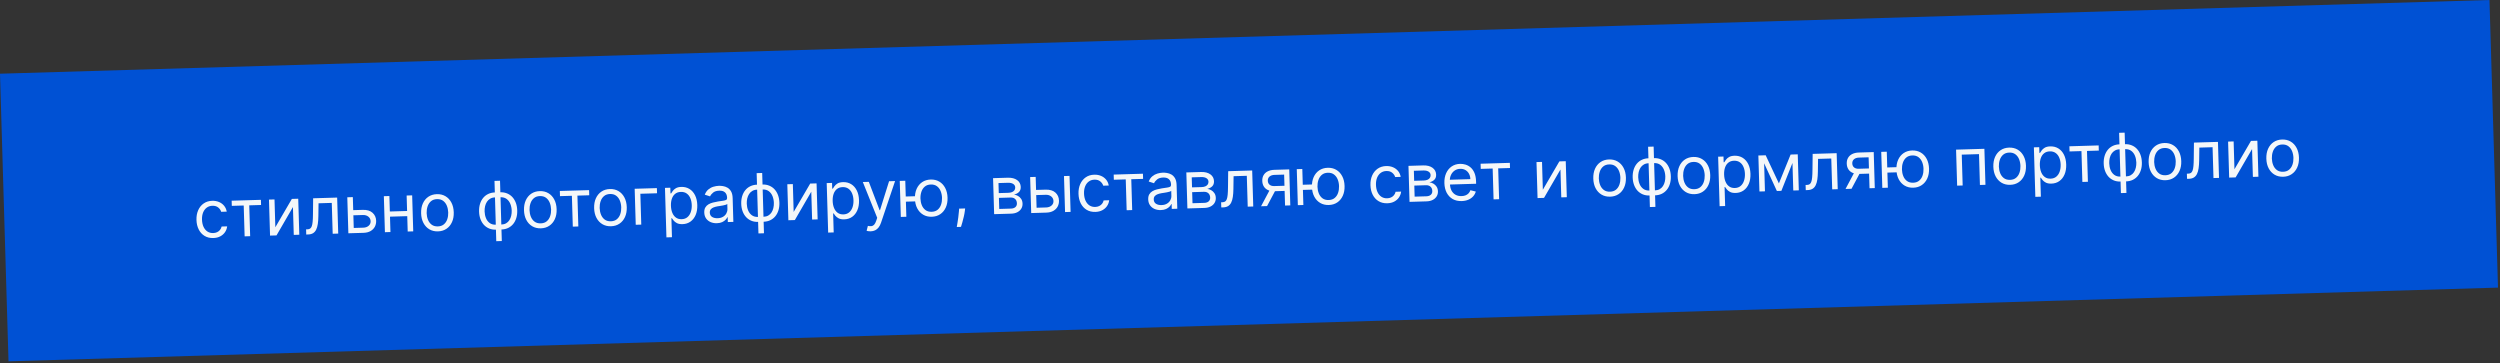 <?xml version="1.0" encoding="UTF-8"?> <svg xmlns="http://www.w3.org/2000/svg" width="530" height="77" viewBox="0 0 530 77" fill="none"><rect x="0" y="0" width="530" height="77" fill="#333333" stroke="none"/> <rect width="528" height="61" transform="translate(0 15.626) rotate(-1.696)" fill="#0051D4"></rect> <path d="M45.227 50.462C44.511 50.483 43.89 50.333 43.363 50.01C42.836 49.687 42.425 49.234 42.129 48.649C41.833 48.064 41.674 47.391 41.651 46.629C41.629 45.853 41.751 45.165 42.018 44.564C42.289 43.959 42.676 43.481 43.179 43.132C43.686 42.778 44.284 42.592 44.973 42.571C45.51 42.555 45.997 42.64 46.433 42.826C46.87 43.012 47.231 43.28 47.516 43.63C47.802 43.98 47.985 44.392 48.065 44.867L46.892 44.902C46.793 44.557 46.585 44.254 46.269 43.995C45.956 43.733 45.541 43.609 45.024 43.624C44.567 43.638 44.17 43.769 43.832 44.017C43.498 44.263 43.241 44.604 43.062 45.04C42.886 45.473 42.806 45.978 42.823 46.554C42.841 47.144 42.949 47.655 43.147 48.086C43.349 48.518 43.624 48.85 43.972 49.082C44.324 49.313 44.732 49.422 45.196 49.408C45.5 49.4 45.775 49.338 46.021 49.225C46.266 49.111 46.472 48.953 46.638 48.749C46.805 48.545 46.92 48.303 46.985 48.023L48.158 47.988C48.105 48.44 47.953 48.851 47.702 49.22C47.454 49.585 47.12 49.88 46.698 50.105C46.281 50.326 45.79 50.445 45.227 50.462ZM49.143 43.641L49.111 42.548L55.312 42.364L55.345 43.458L52.84 43.532L53.034 50.072L51.861 50.106L51.667 43.567L49.143 43.641ZM58.371 48.183L61.873 42.17L63.225 42.13L63.451 49.763L62.278 49.798L62.103 43.894L58.621 49.906L57.249 49.947L57.023 42.314L58.196 42.279L58.371 48.183ZM64.923 49.72L64.891 48.626L65.169 48.618C65.398 48.611 65.587 48.561 65.737 48.467C65.886 48.37 66.004 48.206 66.09 47.974C66.179 47.739 66.243 47.416 66.28 47.004C66.321 46.588 66.344 46.06 66.348 45.42L66.387 42.037L71.476 41.886L71.702 49.519L70.529 49.554L70.335 43.014L67.532 43.097L67.494 45.824C67.486 46.451 67.446 47.004 67.374 47.484C67.305 47.96 67.189 48.361 67.026 48.688C66.867 49.014 66.649 49.262 66.372 49.433C66.095 49.604 65.745 49.695 65.321 49.708L64.923 49.72ZM74.723 44.555L76.909 44.49C77.804 44.464 78.495 44.671 78.982 45.111C79.469 45.55 79.723 46.118 79.744 46.814C79.757 47.271 79.663 47.69 79.463 48.071C79.261 48.448 78.959 48.754 78.555 48.988C78.15 49.219 77.65 49.343 77.054 49.361L73.853 49.455L73.627 41.822L74.8 41.788L74.994 48.327L77.021 48.267C77.485 48.254 77.862 48.12 78.153 47.866C78.444 47.612 78.584 47.293 78.573 46.908C78.561 46.504 78.402 46.179 78.096 45.933C77.79 45.686 77.406 45.57 76.942 45.584L74.755 45.648L74.723 44.555ZM86.582 44.721L86.614 45.815L82.4 45.94L82.368 44.846L86.582 44.721ZM82.549 41.558L82.775 49.191L81.602 49.226L81.376 41.593L82.549 41.558ZM87.379 41.415L87.605 49.048L86.432 49.083L86.206 41.45L87.379 41.415ZM92.852 49.052C92.163 49.072 91.554 48.926 91.024 48.614C90.497 48.301 90.08 47.854 89.771 47.273C89.465 46.692 89.3 46.007 89.277 45.219C89.254 44.423 89.377 43.725 89.648 43.124C89.922 42.522 90.312 42.05 90.819 41.706C91.33 41.363 91.93 41.181 92.619 41.16C93.308 41.14 93.916 41.286 94.442 41.599C94.972 41.911 95.39 42.36 95.696 42.944C96.005 43.529 96.171 44.219 96.195 45.014C96.218 45.802 96.093 46.496 95.818 47.094C95.548 47.692 95.157 48.163 94.647 48.506C94.14 48.85 93.541 49.032 92.852 49.052ZM92.821 47.998C93.345 47.983 93.771 47.836 94.101 47.558C94.431 47.279 94.671 46.919 94.82 46.477C94.97 46.035 95.037 45.559 95.022 45.048C95.007 44.538 94.911 44.065 94.736 43.63C94.561 43.194 94.3 42.845 93.954 42.583C93.608 42.322 93.173 42.199 92.65 42.214C92.126 42.23 91.7 42.378 91.37 42.66C91.04 42.941 90.8 43.305 90.651 43.75C90.502 44.196 90.435 44.674 90.45 45.184C90.465 45.694 90.56 46.165 90.736 46.598C90.911 47.03 91.171 47.376 91.517 47.634C91.863 47.892 92.298 48.014 92.821 47.998ZM105.21 51.133L104.832 38.352L106.005 38.317L106.383 51.098L105.21 51.133ZM105.138 48.688C104.621 48.703 104.148 48.625 103.718 48.452C103.289 48.275 102.916 48.02 102.601 47.684C102.286 47.345 102.039 46.936 101.859 46.458C101.679 45.979 101.58 45.444 101.563 44.855C101.545 44.258 101.612 43.716 101.763 43.227C101.914 42.736 102.137 42.311 102.432 41.954C102.726 41.597 103.083 41.32 103.501 41.122C103.92 40.92 104.388 40.812 104.904 40.797L105.262 40.786L105.496 48.678L105.138 48.688ZM105.107 47.635L105.306 47.629L105.134 41.844L104.936 41.85C104.545 41.862 104.207 41.951 103.924 42.119C103.64 42.283 103.408 42.504 103.227 42.781C103.05 43.055 102.92 43.367 102.837 43.718C102.758 44.068 102.724 44.436 102.736 44.82C102.751 45.33 102.846 45.802 103.021 46.234C103.196 46.667 103.457 47.012 103.803 47.27C104.149 47.529 104.583 47.65 105.107 47.635ZM106.311 48.654L105.953 48.664L105.719 40.773L106.077 40.762C106.594 40.747 107.067 40.827 107.497 41.004C107.926 41.176 108.299 41.432 108.614 41.771C108.929 42.11 109.176 42.52 109.357 43.003C109.536 43.481 109.635 44.019 109.653 44.615C109.67 45.205 109.603 45.744 109.452 46.233C109.301 46.721 109.078 47.144 108.783 47.501C108.489 47.855 108.132 48.132 107.714 48.333C107.295 48.532 106.828 48.638 106.311 48.654ZM106.28 47.6C106.674 47.588 107.011 47.502 107.292 47.341C107.575 47.177 107.806 46.958 107.983 46.684C108.164 46.407 108.294 46.095 108.373 45.747C108.456 45.397 108.491 45.031 108.48 44.65C108.465 44.14 108.37 43.667 108.194 43.231C108.019 42.795 107.758 42.447 107.412 42.185C107.066 41.923 106.632 41.8 106.108 41.816L105.91 41.822L106.081 47.606L106.28 47.6ZM114.663 48.406C113.974 48.427 113.365 48.281 112.835 47.968C112.308 47.655 111.89 47.208 111.581 46.627C111.276 46.046 111.111 45.361 111.088 44.573C111.064 43.778 111.188 43.079 111.459 42.478C111.733 41.876 112.123 41.404 112.63 41.06C113.141 40.717 113.74 40.535 114.429 40.515C115.119 40.494 115.726 40.641 116.253 40.953C116.783 41.266 117.201 41.714 117.506 42.299C117.815 42.883 117.982 43.573 118.005 44.368C118.029 45.157 117.903 45.85 117.629 46.448C117.358 47.047 116.968 47.517 116.457 47.861C115.95 48.204 115.352 48.386 114.663 48.406ZM114.632 47.353C115.155 47.337 115.582 47.19 115.912 46.912C116.242 46.633 116.482 46.273 116.631 45.831C116.78 45.389 116.848 44.913 116.833 44.403C116.817 43.892 116.722 43.419 116.547 42.984C116.371 42.548 116.111 42.199 115.765 41.938C115.419 41.676 114.984 41.553 114.461 41.568C113.937 41.584 113.511 41.732 113.181 42.014C112.851 42.296 112.611 42.659 112.462 43.105C112.313 43.55 112.246 44.028 112.261 44.538C112.276 45.048 112.371 45.52 112.546 45.952C112.722 46.385 112.982 46.73 113.328 46.988C113.674 47.247 114.108 47.368 114.632 47.353ZM118.716 41.581L118.684 40.488L124.886 40.305L124.918 41.398L122.413 41.472L122.607 48.012L121.434 48.047L121.241 41.507L118.716 41.581ZM129.532 47.966C128.843 47.986 128.233 47.84 127.703 47.528C127.177 47.215 126.759 46.768 126.45 46.187C126.144 45.606 125.98 44.921 125.956 44.133C125.933 43.337 126.056 42.639 126.327 42.038C126.601 41.436 126.992 40.964 127.499 40.62C128.009 40.277 128.609 40.095 129.298 40.075C129.987 40.054 130.595 40.2 131.121 40.513C131.651 40.825 132.069 41.274 132.375 41.859C132.684 42.443 132.85 43.133 132.874 43.928C132.897 44.716 132.772 45.41 132.498 46.008C132.227 46.606 131.836 47.077 131.326 47.42C130.819 47.764 130.221 47.946 129.532 47.966ZM129.5 46.913C130.024 46.897 130.451 46.75 130.781 46.472C131.111 46.193 131.35 45.833 131.5 45.391C131.649 44.949 131.716 44.473 131.701 43.962C131.686 43.452 131.591 42.979 131.415 42.544C131.24 42.108 130.979 41.759 130.633 41.497C130.287 41.236 129.853 41.113 129.329 41.128C128.806 41.144 128.379 41.292 128.049 41.574C127.719 41.855 127.48 42.219 127.33 42.664C127.181 43.11 127.114 43.588 127.129 44.098C127.144 44.608 127.239 45.079 127.415 45.512C127.59 45.944 127.851 46.29 128.196 46.548C128.542 46.806 128.977 46.928 129.5 46.913ZM139.261 39.879L139.293 40.972L135.755 41.077L135.949 47.617L134.776 47.651L134.55 40.019L139.261 39.879ZM141.284 50.324L140.973 39.828L142.106 39.795L142.142 41.007L142.281 41.003C142.363 40.868 142.477 40.696 142.624 40.486C142.773 40.272 142.99 40.08 143.273 39.91C143.56 39.735 143.952 39.641 144.448 39.626C145.091 39.607 145.662 39.751 146.162 40.058C146.662 40.364 147.058 40.809 147.351 41.39C147.643 41.972 147.801 42.663 147.825 43.465C147.849 44.274 147.732 44.978 147.475 45.58C147.217 46.177 146.85 46.646 146.372 46.985C145.895 47.321 145.338 47.498 144.702 47.517C144.212 47.531 143.817 47.462 143.517 47.308C143.217 47.151 142.985 46.971 142.82 46.767C142.654 46.559 142.527 46.388 142.436 46.251L142.337 46.254L142.456 50.289L141.284 50.324ZM142.239 43.611C142.256 44.187 142.355 44.693 142.537 45.129C142.719 45.561 142.976 45.897 143.308 46.136C143.64 46.371 144.041 46.482 144.512 46.468C145.002 46.453 145.407 46.312 145.728 46.044C146.051 45.773 146.289 45.414 146.442 44.968C146.598 44.52 146.668 44.023 146.652 43.48C146.636 42.943 146.539 42.462 146.36 42.036C146.185 41.607 145.928 41.272 145.589 41.03C145.254 40.784 144.837 40.669 144.34 40.684C143.863 40.698 143.466 40.831 143.149 41.082C142.831 41.33 142.596 41.672 142.443 42.108C142.29 42.54 142.222 43.041 142.239 43.611ZM151.978 47.321C151.494 47.336 151.052 47.258 150.653 47.087C150.253 46.913 149.932 46.656 149.69 46.315C149.448 45.97 149.319 45.55 149.304 45.053C149.291 44.615 149.367 44.258 149.531 43.982C149.695 43.702 149.919 43.48 150.203 43.315C150.487 43.151 150.801 43.026 151.147 42.939C151.496 42.849 151.847 42.776 152.2 42.719C152.662 42.646 153.036 42.59 153.324 42.551C153.614 42.51 153.825 42.449 153.955 42.369C154.089 42.288 154.153 42.154 154.147 41.965L154.146 41.925C154.131 41.435 153.986 41.058 153.709 40.794C153.436 40.53 153.03 40.407 152.49 40.422C151.93 40.439 151.495 40.575 151.184 40.829C150.873 41.084 150.657 41.352 150.536 41.634L149.411 41.27C149.596 40.8 149.851 40.431 150.174 40.163C150.501 39.891 150.86 39.698 151.251 39.584C151.646 39.466 152.035 39.401 152.419 39.39C152.665 39.383 152.947 39.404 153.267 39.454C153.59 39.501 153.903 39.61 154.207 39.78C154.513 39.95 154.771 40.212 154.981 40.568C155.19 40.923 155.304 41.404 155.322 42.01L155.471 47.039L154.298 47.074L154.268 46.04L154.208 46.042C154.133 46.21 154.006 46.391 153.826 46.585C153.646 46.779 153.404 46.947 153.1 47.089C152.796 47.231 152.422 47.308 151.978 47.321ZM152.125 46.263C152.589 46.249 152.978 46.146 153.29 45.954C153.606 45.763 153.841 45.52 153.995 45.227C154.152 44.934 154.226 44.629 154.216 44.31L154.185 43.237C154.137 43.298 154.029 43.356 153.861 43.411C153.697 43.462 153.506 43.509 153.289 43.552C153.074 43.592 152.865 43.628 152.66 43.66C152.459 43.69 152.295 43.714 152.17 43.734C151.866 43.783 151.583 43.856 151.321 43.954C151.062 44.047 150.854 44.185 150.697 44.365C150.543 44.542 150.47 44.78 150.479 45.078C150.491 45.485 150.651 45.789 150.958 45.989C151.269 46.185 151.658 46.276 152.125 46.263ZM160.79 49.488L160.411 36.706L161.584 36.672L161.962 49.453L160.79 49.488ZM160.717 47.043C160.2 47.058 159.727 46.979 159.298 46.806C158.868 46.63 158.496 46.374 158.181 46.038C157.866 45.7 157.618 45.291 157.438 44.812C157.258 44.333 157.159 43.799 157.142 43.209C157.124 42.613 157.191 42.071 157.342 41.582C157.494 41.09 157.717 40.666 158.011 40.309C158.305 39.952 158.662 39.674 159.081 39.476C159.499 39.275 159.967 39.166 160.484 39.151L160.841 39.141L161.075 47.032L160.717 47.043ZM160.686 45.989L160.885 45.983L160.713 40.199L160.515 40.205C160.124 40.216 159.787 40.306 159.503 40.473C159.219 40.638 158.987 40.858 158.806 41.136C158.629 41.41 158.499 41.722 158.416 42.072C158.337 42.423 158.303 42.79 158.315 43.175C158.33 43.685 158.425 44.156 158.6 44.589C158.776 45.021 159.036 45.367 159.382 45.625C159.728 45.883 160.163 46.005 160.686 45.989ZM161.89 47.008L161.532 47.019L161.298 39.127L161.656 39.117C162.173 39.101 162.646 39.182 163.076 39.358C163.506 39.531 163.878 39.787 164.193 40.126C164.508 40.465 164.756 40.875 164.936 41.357C165.116 41.836 165.214 42.373 165.232 42.97C165.25 43.559 165.183 44.099 165.031 44.587C164.88 45.076 164.657 45.498 164.363 45.855C164.068 46.209 163.711 46.486 163.293 46.688C162.874 46.886 162.407 46.993 161.89 47.008ZM161.859 45.954C162.253 45.943 162.59 45.856 162.871 45.696C163.154 45.531 163.385 45.312 163.562 45.038C163.743 44.761 163.873 44.449 163.953 44.102C164.035 43.751 164.071 43.386 164.059 43.005C164.044 42.494 163.949 42.021 163.774 41.586C163.598 41.15 163.338 40.801 162.992 40.539C162.646 40.278 162.211 40.154 161.687 40.17L161.489 40.176L161.66 45.96L161.859 45.954ZM168.258 44.929L171.761 38.917L173.112 38.877L173.338 46.51L172.166 46.544L171.991 40.641L168.508 46.653L167.137 46.693L166.911 39.06L168.083 39.026L168.258 44.929ZM175.571 49.309L175.261 38.813L176.394 38.78L176.429 39.992L176.569 39.988C176.651 39.853 176.765 39.681 176.911 39.471C177.061 39.257 177.277 39.065 177.561 38.894C177.847 38.72 178.239 38.626 178.736 38.611C179.379 38.592 179.95 38.736 180.45 39.042C180.95 39.349 181.346 39.794 181.638 40.375C181.931 40.957 182.089 41.648 182.113 42.45C182.137 43.258 182.02 43.963 181.762 44.564C181.505 45.162 181.137 45.631 180.66 45.97C180.183 46.306 179.626 46.483 178.99 46.502C178.499 46.516 178.104 46.447 177.805 46.293C177.505 46.136 177.272 45.956 177.107 45.752C176.942 45.544 176.814 45.372 176.724 45.236L176.625 45.239L176.744 49.274L175.571 49.309ZM176.526 42.596C176.543 43.172 176.643 43.678 176.825 44.114C177.007 44.546 177.264 44.882 177.596 45.12C177.928 45.356 178.329 45.467 178.799 45.453C179.29 45.438 179.695 45.297 180.015 45.029C180.339 44.757 180.577 44.399 180.73 43.953C180.885 43.504 180.955 43.008 180.939 42.465C180.923 41.928 180.826 41.447 180.648 41.021C180.473 40.592 180.216 40.256 179.877 40.014C179.541 39.769 179.125 39.654 178.628 39.668C178.151 39.683 177.754 39.815 177.436 40.067C177.119 40.315 176.883 40.657 176.731 41.092C176.578 41.525 176.51 42.026 176.526 42.596ZM184.581 49.042C184.382 49.048 184.204 49.036 184.048 49.008C183.891 48.983 183.782 48.956 183.722 48.928L183.99 47.886C184.277 47.95 184.529 47.969 184.747 47.943C184.965 47.916 185.156 47.813 185.32 47.632C185.487 47.455 185.636 47.17 185.767 46.779L185.968 46.176L182.918 38.587L184.191 38.549L186.478 44.569L186.557 44.567L188.484 38.422L189.756 38.384L186.775 47.226C186.641 47.625 186.47 47.956 186.263 48.221C186.055 48.489 185.811 48.69 185.529 48.825C185.251 48.959 184.935 49.031 184.581 49.042ZM195.061 41.569L195.093 42.663L191.058 42.782L191.025 41.689L195.061 41.569ZM191.92 38.32L192.146 45.953L190.974 45.988L190.748 38.355L191.92 38.32ZM197.538 45.953C196.849 45.973 196.239 45.827 195.71 45.514C195.183 45.202 194.765 44.755 194.456 44.174C194.151 43.592 193.986 42.908 193.963 42.119C193.939 41.324 194.063 40.626 194.333 40.024C194.607 39.422 194.998 38.95 195.505 38.607C196.016 38.263 196.615 38.081 197.304 38.061C197.993 38.041 198.601 38.187 199.128 38.499C199.658 38.812 200.075 39.261 200.381 39.845C200.69 40.429 200.857 41.119 200.88 41.914C200.904 42.703 200.778 43.396 200.504 43.995C200.233 44.593 199.843 45.064 199.332 45.407C198.825 45.75 198.227 45.932 197.538 45.953ZM197.507 44.899C198.03 44.883 198.457 44.736 198.787 44.458C199.117 44.18 199.357 43.82 199.506 43.377C199.655 42.935 199.723 42.459 199.707 41.949C199.692 41.439 199.597 40.966 199.422 40.53C199.246 40.094 198.986 39.745 198.64 39.484C198.294 39.222 197.859 39.099 197.336 39.115C196.812 39.13 196.385 39.279 196.056 39.56C195.726 39.842 195.486 40.206 195.337 40.651C195.188 41.096 195.12 41.574 195.136 42.084C195.151 42.595 195.246 43.066 195.421 43.498C195.596 43.931 195.857 44.276 196.203 44.535C196.549 44.793 196.983 44.914 197.507 44.899ZM204.608 44.191L204.545 44.73C204.5 45.11 204.425 45.517 204.322 45.951C204.222 46.385 204.117 46.794 204.005 47.178C203.894 47.563 203.802 47.869 203.729 48.097L202.835 48.123C202.871 47.91 202.92 47.629 202.979 47.279C203.038 46.929 203.096 46.537 203.153 46.105C203.213 45.675 203.26 45.236 203.293 44.787L203.336 44.229L204.608 44.191ZM210.758 45.402L210.532 37.769L213.653 37.676C214.475 37.652 215.133 37.818 215.627 38.175C216.122 38.532 216.378 39.015 216.396 39.625C216.41 40.088 216.283 40.452 216.016 40.715C215.748 40.975 215.401 41.156 214.973 41.258C215.255 41.29 215.532 41.381 215.801 41.532C216.074 41.683 216.303 41.895 216.487 42.169C216.67 42.438 216.768 42.774 216.78 43.174C216.792 43.565 216.703 43.918 216.513 44.232C216.323 44.546 216.046 44.798 215.68 44.988C215.314 45.178 214.873 45.28 214.356 45.295L210.758 45.402ZM211.84 44.296L214.324 44.222C214.728 44.21 215.042 44.105 215.265 43.906C215.488 43.707 215.594 43.442 215.585 43.11C215.573 42.716 215.449 42.41 215.214 42.191C214.979 41.969 214.659 41.864 214.255 41.876L211.77 41.95L211.84 44.296ZM211.74 40.936L213.748 40.877C214.062 40.867 214.331 40.816 214.554 40.724C214.777 40.627 214.945 40.496 215.06 40.331C215.177 40.161 215.233 39.964 215.226 39.739C215.217 39.417 215.075 39.17 214.801 38.995C214.527 38.818 214.155 38.736 213.685 38.75L211.677 38.809L211.74 40.936ZM219.486 40.269L221.672 40.205C222.567 40.178 223.257 40.385 223.745 40.825C224.232 41.264 224.486 41.832 224.506 42.528C224.52 42.985 224.426 43.404 224.225 43.785C224.024 44.162 223.722 44.468 223.317 44.702C222.913 44.933 222.413 45.057 221.816 45.075L218.616 45.169L218.39 37.536L219.563 37.502L219.756 44.041L221.784 43.981C222.248 43.968 222.625 43.834 222.916 43.58C223.207 43.326 223.347 43.007 223.335 42.622C223.323 42.218 223.165 41.893 222.859 41.647C222.553 41.4 222.168 41.284 221.705 41.298L219.518 41.362L219.486 40.269ZM225.792 44.957L225.566 37.324L226.739 37.289L226.965 44.922L225.792 44.957ZM232.217 44.926C231.501 44.947 230.88 44.796 230.353 44.474C229.827 44.151 229.415 43.697 229.119 43.112C228.824 42.528 228.664 41.854 228.642 41.092C228.619 40.317 228.741 39.629 229.008 39.027C229.279 38.422 229.666 37.945 230.17 37.595C230.676 37.242 231.274 37.055 231.964 37.035C232.5 37.019 232.987 37.104 233.423 37.29C233.86 37.476 234.221 37.744 234.507 38.094C234.792 38.443 234.975 38.856 235.056 39.331L233.883 39.365C233.783 39.02 233.575 38.718 233.259 38.459C232.946 38.196 232.531 38.072 232.015 38.088C231.557 38.101 231.16 38.233 230.823 38.481C230.488 38.727 230.232 39.067 230.052 39.504C229.876 39.937 229.796 40.441 229.813 41.018C229.831 41.608 229.939 42.118 230.137 42.55C230.339 42.982 230.614 43.314 230.963 43.545C231.314 43.777 231.722 43.886 232.186 43.872C232.491 43.863 232.766 43.802 233.011 43.689C233.256 43.575 233.462 43.417 233.629 43.213C233.795 43.009 233.911 42.767 233.975 42.486L235.148 42.452C235.095 42.904 234.943 43.315 234.692 43.684C234.444 44.049 234.11 44.344 233.689 44.569C233.271 44.79 232.78 44.909 232.217 44.926ZM236.133 38.105L236.101 37.012L242.303 36.828L242.335 37.922L239.831 37.996L240.024 44.535L238.851 44.57L238.658 38.03L236.133 38.105ZM246.095 44.535C245.611 44.549 245.169 44.471 244.77 44.3C244.37 44.127 244.049 43.869 243.807 43.528C243.565 43.184 243.436 42.763 243.421 42.266C243.408 41.829 243.484 41.472 243.648 41.195C243.812 40.915 244.036 40.693 244.32 40.529C244.603 40.364 244.918 40.239 245.264 40.153C245.613 40.063 245.963 39.989 246.317 39.932C246.779 39.859 247.153 39.803 247.441 39.765C247.731 39.723 247.942 39.662 248.072 39.582C248.205 39.502 248.269 39.367 248.264 39.178L248.263 39.139C248.248 38.648 248.103 38.271 247.826 38.008C247.553 37.744 247.147 37.62 246.607 37.636C246.047 37.653 245.611 37.788 245.301 38.043C244.99 38.297 244.774 38.566 244.653 38.848L243.528 38.483C243.713 38.013 243.968 37.644 244.291 37.376C244.618 37.105 244.977 36.911 245.368 36.797C245.763 36.679 246.152 36.615 246.536 36.603C246.782 36.596 247.064 36.618 247.384 36.668C247.707 36.715 248.02 36.823 248.324 36.993C248.63 37.163 248.888 37.426 249.098 37.781C249.307 38.136 249.421 38.617 249.439 39.223L249.588 44.252L248.415 44.287L248.385 43.253L248.325 43.255C248.25 43.423 248.123 43.604 247.943 43.799C247.763 43.993 247.521 44.161 247.217 44.303C246.913 44.444 246.539 44.522 246.095 44.535ZM246.242 43.476C246.706 43.462 247.094 43.359 247.407 43.168C247.723 42.976 247.958 42.734 248.112 42.441C248.269 42.148 248.343 41.842 248.333 41.524L248.302 40.451C248.254 40.512 248.146 40.57 247.978 40.624C247.814 40.676 247.623 40.723 247.406 40.766C247.191 40.805 246.982 40.841 246.777 40.874C246.576 40.903 246.412 40.928 246.287 40.948C245.983 40.997 245.7 41.07 245.438 41.167C245.179 41.261 244.971 41.398 244.814 41.578C244.66 41.755 244.587 41.993 244.596 42.291C244.608 42.699 244.768 43.002 245.075 43.202C245.386 43.398 245.775 43.49 246.242 43.476ZM251.728 44.189L251.502 36.556L254.623 36.464C255.445 36.439 256.103 36.605 256.598 36.962C257.092 37.319 257.349 37.802 257.367 38.411C257.381 38.875 257.254 39.239 256.986 39.502C256.719 39.762 256.371 39.943 255.943 40.045C256.226 40.077 256.502 40.168 256.772 40.319C257.045 40.47 257.273 40.682 257.457 40.955C257.641 41.225 257.739 41.56 257.75 41.961C257.762 42.352 257.673 42.705 257.483 43.019C257.294 43.333 257.016 43.585 256.65 43.775C256.284 43.965 255.843 44.067 255.326 44.082L251.728 44.189ZM252.81 43.083L255.295 43.009C255.699 42.997 256.012 42.892 256.235 42.693C256.458 42.494 256.565 42.229 256.555 41.897C256.543 41.503 256.42 41.197 256.184 40.978C255.949 40.756 255.629 40.651 255.225 40.663L252.74 40.737L252.81 43.083ZM252.71 39.723L254.718 39.664C255.033 39.654 255.301 39.603 255.524 39.511C255.747 39.414 255.915 39.283 256.03 39.118C256.148 38.948 256.203 38.751 256.196 38.526C256.187 38.204 256.045 37.957 255.771 37.782C255.498 37.605 255.126 37.523 254.655 37.537L252.647 37.596L252.71 39.723ZM258.911 43.976L258.878 42.883L259.156 42.875C259.385 42.868 259.574 42.818 259.724 42.724C259.874 42.626 259.991 42.462 260.077 42.231C260.167 41.996 260.23 41.672 260.268 41.26C260.308 40.844 260.331 40.317 260.335 39.676L260.374 36.293L265.463 36.142L265.689 43.776L264.516 43.81L264.322 37.27L261.52 37.353L261.481 40.08C261.473 40.707 261.433 41.261 261.361 41.74C261.292 42.216 261.176 42.618 261.014 42.944C260.854 43.27 260.636 43.519 260.359 43.69C260.083 43.86 259.732 43.952 259.308 43.965L258.911 43.976ZM272.432 43.576L272.238 37.016L270.211 37.076C269.753 37.09 269.397 37.206 269.142 37.426C268.886 37.646 268.764 37.941 268.775 38.312C268.786 38.677 268.912 38.96 269.153 39.162C269.398 39.363 269.727 39.458 270.141 39.446L272.606 39.373L272.639 40.466L270.174 40.539C269.657 40.554 269.209 40.477 268.829 40.305C268.449 40.134 268.153 39.883 267.941 39.551C267.729 39.215 267.616 38.814 267.602 38.347C267.588 37.877 267.682 37.469 267.884 37.125C268.086 36.781 268.382 36.512 268.771 36.318C269.163 36.124 269.632 36.019 270.179 36.003L273.319 35.91L273.545 43.543L272.432 43.576ZM267.344 43.727L269.398 39.866L270.67 39.828L268.616 43.689L267.344 43.727ZM279.229 39.077L279.261 40.171L275.226 40.29L275.194 39.197L279.229 39.077ZM276.089 35.828L276.315 43.461L275.142 43.496L274.916 35.863L276.089 35.828ZM281.706 43.461C281.017 43.481 280.408 43.335 279.878 43.022C279.351 42.709 278.934 42.263 278.625 41.682C278.319 41.1 278.154 40.416 278.131 39.627C278.107 38.832 278.231 38.134 278.502 37.532C278.776 36.931 279.166 36.458 279.673 36.115C280.184 35.771 280.783 35.59 281.473 35.569C282.162 35.549 282.769 35.695 283.296 36.008C283.826 36.32 284.244 36.769 284.549 37.353C284.859 37.938 285.025 38.627 285.048 39.422C285.072 40.211 284.946 40.904 284.672 41.502C284.402 42.101 284.011 42.572 283.501 42.915C282.993 43.258 282.395 43.44 281.706 43.461ZM281.675 42.407C282.198 42.392 282.625 42.245 282.955 41.966C283.285 41.688 283.525 41.328 283.674 40.886C283.824 40.443 283.891 39.967 283.876 39.457C283.861 38.947 283.765 38.474 283.59 38.038C283.415 37.602 283.154 37.254 282.808 36.992C282.462 36.73 282.027 36.607 281.504 36.623C280.98 36.638 280.554 36.787 280.224 37.068C279.894 37.35 279.654 37.714 279.505 38.159C279.356 38.604 279.289 39.082 279.304 39.592C279.319 40.103 279.414 40.574 279.589 41.006C279.765 41.439 280.025 41.784 280.371 42.043C280.717 42.301 281.152 42.422 281.675 42.407ZM294.11 43.093C293.394 43.114 292.773 42.964 292.246 42.641C291.719 42.319 291.308 41.865 291.012 41.28C290.716 40.695 290.557 40.022 290.535 39.26C290.512 38.485 290.634 37.796 290.901 37.195C291.172 36.59 291.559 36.113 292.062 35.763C292.569 35.41 293.167 35.223 293.856 35.202C294.393 35.187 294.88 35.272 295.316 35.458C295.753 35.644 296.114 35.911 296.399 36.261C296.685 36.611 296.868 37.023 296.948 37.498L295.776 37.533C295.676 37.188 295.468 36.886 295.152 36.626C294.839 36.364 294.424 36.24 293.907 36.255C293.45 36.269 293.053 36.4 292.715 36.649C292.381 36.894 292.124 37.235 291.945 37.671C291.769 38.104 291.689 38.609 291.706 39.185C291.724 39.775 291.832 40.286 292.03 40.718C292.232 41.149 292.507 41.481 292.855 41.713C293.207 41.944 293.615 42.053 294.079 42.04C294.383 42.031 294.659 41.969 294.904 41.856C295.149 41.743 295.355 41.584 295.521 41.38C295.688 41.176 295.803 40.934 295.868 40.654L297.041 40.619C296.988 41.072 296.836 41.482 296.585 41.851C296.337 42.217 296.003 42.512 295.581 42.736C295.164 42.958 294.673 43.077 294.11 43.093ZM298.821 42.795L298.595 35.162L301.716 35.069C302.538 35.045 303.196 35.211 303.69 35.568C304.185 35.925 304.441 36.408 304.459 37.017C304.473 37.481 304.346 37.845 304.079 38.108C303.811 38.368 303.464 38.549 303.036 38.651C303.318 38.682 303.595 38.774 303.864 38.925C304.137 39.076 304.366 39.288 304.55 39.561C304.733 39.831 304.831 40.166 304.843 40.567C304.855 40.958 304.766 41.31 304.576 41.624C304.386 41.938 304.109 42.19 303.743 42.38C303.377 42.57 302.936 42.673 302.419 42.688L298.821 42.795ZM299.902 41.688L302.387 41.615C302.791 41.603 303.105 41.497 303.328 41.298C303.551 41.099 303.657 40.834 303.647 40.503C303.636 40.109 303.512 39.802 303.277 39.584C303.042 39.362 302.722 39.257 302.318 39.269L299.833 39.343L299.902 41.688ZM299.803 38.329L301.811 38.27C302.125 38.26 302.394 38.209 302.617 38.116C302.84 38.02 303.008 37.889 303.123 37.723C303.24 37.554 303.296 37.357 303.289 37.132C303.279 36.81 303.138 36.562 302.864 36.388C302.59 36.211 302.218 36.129 301.748 36.143L299.74 36.202L299.803 38.329ZM309.884 42.626C309.149 42.648 308.509 42.504 307.966 42.196C307.427 41.883 307.004 41.438 306.698 40.86C306.396 40.279 306.233 39.597 306.21 38.816C306.187 38.034 306.309 37.34 306.576 36.736C306.847 36.128 307.234 35.649 307.737 35.299C308.244 34.946 308.842 34.759 309.531 34.738C309.929 34.727 310.323 34.781 310.715 34.902C311.106 35.023 311.465 35.228 311.792 35.517C312.119 35.802 312.384 36.186 312.587 36.667C312.791 37.149 312.903 37.745 312.924 38.458L312.939 38.955L307.055 39.129L307.025 38.115L311.716 37.976C311.703 37.545 311.606 37.164 311.423 36.831C311.244 36.498 310.995 36.239 310.674 36.052C310.357 35.866 309.986 35.779 309.562 35.792C309.095 35.806 308.694 35.934 308.36 36.176C308.029 36.414 307.778 36.72 307.606 37.093C307.435 37.466 307.356 37.863 307.368 38.284L307.388 38.96C307.405 39.536 307.519 40.022 307.73 40.417C307.943 40.809 308.232 41.103 308.596 41.301C308.96 41.496 309.379 41.587 309.853 41.573C310.161 41.564 310.438 41.512 310.684 41.419C310.933 41.322 311.146 41.183 311.323 41.002C311.5 40.818 311.634 40.592 311.726 40.324L312.868 40.608C312.76 40.996 312.57 41.34 312.297 41.64C312.024 41.936 311.683 42.172 311.273 42.346C310.864 42.518 310.401 42.611 309.884 42.626ZM313.92 35.802L313.887 34.709L320.089 34.525L320.121 35.618L317.617 35.693L317.81 42.232L316.638 42.267L316.444 35.727L313.92 35.802ZM327.083 40.227L330.586 34.214L331.937 34.174L332.163 41.807L330.991 41.842L330.816 35.938L327.333 41.95L325.962 41.991L325.736 34.358L326.908 34.323L327.083 40.227ZM341.353 41.694C340.664 41.715 340.054 41.569 339.524 41.256C338.998 40.944 338.58 40.497 338.271 39.916C337.965 39.334 337.801 38.65 337.778 37.861C337.754 37.066 337.878 36.368 338.148 35.766C338.422 35.164 338.813 34.692 339.32 34.349C339.83 34.005 340.43 33.824 341.119 33.803C341.808 33.783 342.416 33.929 342.943 34.242C343.472 34.554 343.89 35.003 344.196 35.587C344.505 36.172 344.671 36.861 344.695 37.656C344.718 38.445 344.593 39.138 344.319 39.736C344.048 40.335 343.658 40.806 343.147 41.149C342.64 41.492 342.042 41.674 341.353 41.694ZM341.322 40.641C341.845 40.626 342.272 40.479 342.602 40.2C342.932 39.922 343.171 39.562 343.321 39.12C343.47 38.677 343.537 38.201 343.522 37.691C343.507 37.181 343.412 36.708 343.237 36.272C343.061 35.836 342.8 35.487 342.454 35.226C342.109 34.964 341.674 34.841 341.15 34.857C340.627 34.872 340.2 35.021 339.87 35.302C339.541 35.584 339.301 35.948 339.152 36.393C339.002 36.838 338.935 37.316 338.95 37.826C338.965 38.337 339.061 38.808 339.236 39.24C339.411 39.673 339.672 40.018 340.018 40.277C340.364 40.535 340.798 40.657 341.322 40.641ZM349.775 43.892L349.397 31.111L350.569 31.076L350.948 43.858L349.775 43.892ZM349.703 41.447C349.186 41.463 348.713 41.384 348.283 41.211C347.853 41.035 347.481 40.779 347.166 40.443C346.851 40.104 346.604 39.695 346.424 39.217C346.244 38.738 346.145 38.204 346.127 37.614C346.11 37.018 346.177 36.475 346.328 35.986C346.479 35.495 346.702 35.07 346.997 34.713C347.291 34.356 347.648 34.079 348.066 33.881C348.485 33.679 348.952 33.571 349.469 33.556L349.827 33.545L350.06 41.437L349.703 41.447ZM349.671 40.394L349.87 40.388L349.699 34.603L349.5 34.609C349.109 34.621 348.772 34.711 348.489 34.878C348.205 35.042 347.973 35.263 347.792 35.54C347.614 35.814 347.484 36.126 347.402 36.477C347.323 36.828 347.289 37.195 347.3 37.579C347.315 38.089 347.411 38.561 347.586 38.993C347.761 39.426 348.022 39.771 348.368 40.029C348.713 40.288 349.148 40.409 349.671 40.394ZM350.875 41.413L350.518 41.423L350.284 33.532L350.642 33.521C351.159 33.506 351.632 33.586 352.062 33.763C352.491 33.936 352.863 34.191 353.178 34.53C353.494 34.869 353.741 35.28 353.921 35.762C354.101 36.24 354.2 36.778 354.218 37.374C354.235 37.964 354.168 38.503 354.017 38.992C353.866 39.48 353.643 39.903 353.348 40.26C353.054 40.614 352.697 40.891 352.279 41.093C351.86 41.291 351.392 41.397 350.875 41.413ZM350.844 40.359C351.239 40.347 351.576 40.261 351.856 40.1C352.14 39.936 352.37 39.717 352.548 39.443C352.729 39.166 352.859 38.854 352.938 38.507C353.021 38.156 353.056 37.79 353.045 37.409C353.03 36.899 352.935 36.426 352.759 35.99C352.584 35.554 352.323 35.206 351.977 34.944C351.631 34.682 351.196 34.559 350.673 34.575L350.474 34.581L350.646 40.365L350.844 40.359ZM359.228 41.165C358.539 41.186 357.929 41.04 357.399 40.727C356.873 40.414 356.455 39.967 356.146 39.386C355.84 38.805 355.676 38.12 355.653 37.332C355.629 36.537 355.753 35.839 356.023 35.237C356.297 34.635 356.688 34.163 357.195 33.819C357.705 33.476 358.305 33.294 358.994 33.274C359.683 33.253 360.291 33.4 360.818 33.712C361.347 34.025 361.765 34.473 362.071 35.058C362.38 35.642 362.546 36.332 362.57 37.127C362.593 37.916 362.468 38.609 362.194 39.207C361.923 39.806 361.533 40.276 361.022 40.62C360.515 40.963 359.917 41.145 359.228 41.165ZM359.197 40.112C359.72 40.096 360.147 39.949 360.477 39.671C360.807 39.393 361.046 39.032 361.196 38.59C361.345 38.148 361.412 37.672 361.397 37.162C361.382 36.652 361.287 36.179 361.111 35.743C360.936 35.307 360.675 34.958 360.329 34.697C359.984 34.435 359.549 34.312 359.025 34.327C358.502 34.343 358.075 34.491 357.745 34.773C357.416 35.055 357.176 35.418 357.027 35.864C356.877 36.309 356.81 36.787 356.825 37.297C356.84 37.807 356.936 38.279 357.111 38.711C357.286 39.144 357.547 39.489 357.893 39.748C358.239 40.006 358.673 40.127 359.197 40.112ZM364.557 43.713L364.246 33.218L365.379 33.184L365.415 34.397L365.554 34.393C365.636 34.258 365.751 34.085 365.897 33.875C366.046 33.662 366.263 33.47 366.546 33.299C366.833 33.125 367.225 33.03 367.722 33.015C368.364 32.996 368.936 33.14 369.436 33.447C369.935 33.754 370.331 34.198 370.624 34.78C370.916 35.361 371.074 36.053 371.098 36.855C371.122 37.663 371.005 38.368 370.748 38.969C370.49 39.567 370.123 40.035 369.646 40.374C369.168 40.71 368.611 40.888 367.975 40.906C367.485 40.921 367.09 40.851 366.79 40.698C366.491 40.541 366.258 40.36 366.093 40.156C365.928 39.949 365.8 39.777 365.709 39.64L365.61 39.643L365.73 43.678L364.557 43.713ZM365.512 37C365.529 37.577 365.629 38.083 365.811 38.518C365.992 38.951 366.249 39.286 366.581 39.525C366.913 39.761 367.315 39.871 367.785 39.858C368.275 39.843 368.681 39.702 369.001 39.434C369.325 39.162 369.563 38.803 369.715 38.358C369.871 37.909 369.941 37.413 369.925 36.87C369.909 36.333 369.812 35.852 369.633 35.426C369.458 34.997 369.201 34.661 368.862 34.419C368.527 34.174 368.111 34.058 367.614 34.073C367.137 34.087 366.739 34.22 366.422 34.471C366.104 34.72 365.869 35.062 365.716 35.497C365.563 35.929 365.495 36.43 365.512 37ZM377.127 38.885L379.611 32.763L380.725 32.73L377.651 40.461L376.697 40.489L373.231 32.952L374.324 32.919L377.127 38.885ZM373.946 32.931L374.172 40.564L373 40.598L372.774 32.965L373.946 32.931ZM380.175 40.386L379.949 32.753L381.122 32.718L381.348 40.351L380.175 40.386ZM382.819 40.308L382.787 39.214L383.065 39.206C383.294 39.199 383.483 39.149 383.633 39.055C383.782 38.958 383.9 38.794 383.986 38.562C384.075 38.327 384.139 38.004 384.176 37.592C384.217 37.176 384.239 36.648 384.244 36.008L384.283 32.625L389.371 32.474L389.597 40.107L388.425 40.142L388.231 33.602L385.428 33.685L385.39 36.412C385.382 37.039 385.342 37.592 385.27 38.072C385.201 38.548 385.085 38.949 384.922 39.276C384.763 39.602 384.545 39.85 384.268 40.021C383.991 40.192 383.641 40.283 383.217 40.296L382.819 40.308ZM396.341 39.907L396.147 33.348L394.119 33.408C393.662 33.421 393.306 33.538 393.05 33.758C392.795 33.977 392.673 34.273 392.684 34.644C392.694 35.008 392.82 35.291 393.062 35.493C393.307 35.695 393.636 35.789 394.05 35.777L396.515 35.704L396.547 36.798L394.082 36.87C393.566 36.886 393.117 36.808 392.738 36.637C392.358 36.466 392.062 36.214 391.85 35.882C391.638 35.547 391.525 35.146 391.511 34.679C391.497 34.208 391.591 33.801 391.793 33.457C391.995 33.112 392.29 32.843 392.679 32.65C393.071 32.456 393.541 32.35 394.087 32.334L397.228 32.241L397.454 39.874L396.341 39.907ZM391.252 40.058L393.306 36.197L394.579 36.16L392.524 40.02L391.252 40.058ZM403.137 35.409L403.17 36.502L399.135 36.621L399.102 35.528L403.137 35.409ZM399.997 32.159L400.223 39.792L399.05 39.827L398.824 32.194L399.997 32.159ZM405.615 39.792C404.926 39.812 404.316 39.666 403.786 39.354C403.26 39.041 402.842 38.594 402.533 38.013C402.227 37.432 402.063 36.747 402.04 35.959C402.016 35.163 402.14 34.465 402.41 33.864C402.684 33.262 403.075 32.789 403.582 32.446C404.092 32.103 404.692 31.921 405.381 31.9C406.07 31.88 406.678 32.026 407.205 32.339C407.734 32.651 408.152 33.1 408.458 33.684C408.767 34.269 408.933 34.959 408.957 35.754C408.98 36.542 408.855 37.236 408.581 37.834C408.31 38.432 407.92 38.903 407.409 39.246C406.902 39.59 406.304 39.772 405.615 39.792ZM405.584 38.738C406.107 38.723 406.534 38.576 406.864 38.298C407.194 38.019 407.433 37.659 407.583 37.217C407.732 36.775 407.799 36.299 407.784 35.788C407.769 35.278 407.674 34.805 407.498 34.369C407.323 33.934 407.062 33.585 406.716 33.323C406.37 33.062 405.936 32.938 405.412 32.954C404.889 32.969 404.462 33.118 404.132 33.4C403.802 33.681 403.563 34.045 403.414 34.49C403.264 34.936 403.197 35.414 403.212 35.924C403.227 36.434 403.323 36.905 403.498 37.338C403.673 37.77 403.934 38.116 404.28 38.374C404.626 38.632 405.06 38.754 405.584 38.738ZM414.913 39.357L414.687 31.724L420.69 31.547L420.916 39.18L419.743 39.214L419.549 32.675L415.892 32.783L416.086 39.323L414.913 39.357ZM426.163 39.184C425.474 39.204 424.865 39.058 424.335 38.745C423.808 38.432 423.391 37.986 423.082 37.405C422.776 36.823 422.611 36.139 422.588 35.35C422.565 34.555 422.688 33.857 422.959 33.255C423.233 32.654 423.623 32.181 424.13 31.838C424.641 31.494 425.241 31.312 425.93 31.292C426.619 31.272 427.227 31.418 427.753 31.73C428.283 32.043 428.701 32.492 429.007 33.076C429.316 33.66 429.482 34.35 429.506 35.145C429.529 35.934 429.403 36.627 429.129 37.225C428.859 37.824 428.468 38.295 427.958 38.638C427.451 38.981 426.852 39.163 426.163 39.184ZM426.132 38.13C426.656 38.114 427.082 37.968 427.412 37.689C427.742 37.411 427.982 37.051 428.131 36.608C428.281 36.166 428.348 35.69 428.333 35.18C428.318 34.67 428.222 34.197 428.047 33.761C427.872 33.325 427.611 32.977 427.265 32.715C426.919 32.453 426.484 32.33 425.961 32.346C425.437 32.361 425.011 32.51 424.681 32.791C424.351 33.073 424.111 33.437 423.962 33.882C423.813 34.327 423.746 34.805 423.761 35.315C423.776 35.826 423.871 36.297 424.046 36.729C424.222 37.162 424.482 37.507 424.828 37.766C425.174 38.024 425.609 38.145 426.132 38.13ZM431.492 41.731L431.182 31.236L432.315 31.203L432.35 32.415L432.49 32.411C432.572 32.276 432.686 32.103 432.832 31.893C432.982 31.68 433.198 31.488 433.482 31.317C433.768 31.143 434.16 31.048 434.657 31.034C435.3 31.015 435.871 31.159 436.371 31.465C436.871 31.772 437.267 32.216 437.559 32.798C437.852 33.38 438.01 34.071 438.034 34.873C438.058 35.681 437.941 36.386 437.683 36.987C437.426 37.585 437.058 38.053 436.581 38.393C436.104 38.728 435.547 38.906 434.911 38.925C434.42 38.939 434.025 38.87 433.726 38.716C433.426 38.559 433.194 38.379 433.028 38.175C432.863 37.967 432.735 37.795 432.645 37.659L432.546 37.662L432.665 41.697L431.492 41.731ZM432.447 35.018C432.465 35.595 432.564 36.101 432.746 36.536C432.928 36.969 433.185 37.304 433.517 37.543C433.849 37.779 434.25 37.89 434.721 37.876C435.211 37.861 435.616 37.72 435.936 37.452C436.26 37.18 436.498 36.822 436.651 36.376C436.807 35.927 436.876 35.431 436.86 34.888C436.844 34.351 436.747 33.87 436.569 33.444C436.394 33.015 436.137 32.679 435.798 32.437C435.462 32.192 435.046 32.077 434.549 32.091C434.072 32.105 433.675 32.238 433.357 32.49C433.04 32.738 432.805 33.08 432.652 33.515C432.499 33.947 432.431 34.449 432.447 35.018ZM438.744 32.106L438.711 31.013L444.913 30.829L444.946 31.923L442.441 31.997L442.635 38.537L441.462 38.571L441.268 32.032L438.744 32.106ZM449.632 40.936L449.253 28.154L450.426 28.12L450.804 40.901L449.632 40.936ZM449.559 38.491C449.043 38.506 448.569 38.427 448.14 38.254C447.71 38.078 447.338 37.822 447.023 37.487C446.708 37.148 446.46 36.739 446.28 36.26C446.1 35.781 446.002 35.247 445.984 34.657C445.966 34.061 446.033 33.519 446.185 33.03C446.336 32.538 446.559 32.114 446.853 31.757C447.148 31.4 447.504 31.122 447.923 30.924C448.341 30.723 448.809 30.615 449.326 30.599L449.683 30.589L449.917 38.48L449.559 38.491ZM449.528 37.437L449.727 37.431L449.556 31.647L449.357 31.653C448.966 31.665 448.629 31.754 448.345 31.922C448.062 32.086 447.829 32.307 447.649 32.584C447.471 32.858 447.341 33.17 447.259 33.52C447.179 33.871 447.145 34.238 447.157 34.623C447.172 35.133 447.267 35.604 447.442 36.037C447.618 36.469 447.878 36.815 448.224 37.073C448.57 37.331 449.005 37.453 449.528 37.437ZM450.732 38.456L450.374 38.467L450.141 30.575L450.498 30.565C451.015 30.549 451.489 30.63 451.918 30.806C452.348 30.979 452.72 31.235 453.035 31.574C453.35 31.913 453.598 32.323 453.778 32.805C453.958 33.284 454.057 33.822 454.074 34.418C454.092 35.008 454.025 35.547 453.873 36.035C453.722 36.524 453.499 36.947 453.205 37.304C452.91 37.657 452.554 37.935 452.135 38.136C451.717 38.334 451.249 38.441 450.732 38.456ZM450.701 37.403C451.095 37.391 451.432 37.305 451.713 37.144C451.996 36.98 452.227 36.761 452.405 36.487C452.585 36.209 452.715 35.897 452.795 35.55C452.877 35.199 452.913 34.834 452.902 34.453C452.886 33.942 452.791 33.469 452.616 33.034C452.44 32.598 452.18 32.249 451.834 31.987C451.488 31.726 451.053 31.603 450.53 31.618L450.331 31.624L450.502 37.408L450.701 37.403ZM459.084 38.209C458.395 38.229 457.786 38.083 457.256 37.77C456.73 37.458 456.312 37.011 456.003 36.43C455.697 35.849 455.533 35.164 455.509 34.375C455.486 33.58 455.609 32.882 455.88 32.28C456.154 31.679 456.544 31.206 457.052 30.863C457.562 30.52 458.162 30.338 458.851 30.317C459.54 30.297 460.148 30.443 460.674 30.756C461.204 31.068 461.622 31.517 461.928 32.101C462.237 32.686 462.403 33.376 462.427 34.171C462.45 34.959 462.325 35.653 462.051 36.251C461.78 36.849 461.389 37.32 460.879 37.663C460.372 38.007 459.774 38.188 459.084 38.209ZM459.053 37.155C459.577 37.14 460.003 36.993 460.333 36.715C460.663 36.436 460.903 36.076 461.052 35.634C461.202 35.192 461.269 34.715 461.254 34.205C461.239 33.695 461.143 33.222 460.968 32.786C460.793 32.35 460.532 32.002 460.186 31.74C459.84 31.479 459.405 31.355 458.882 31.371C458.359 31.386 457.932 31.535 457.602 31.817C457.272 32.098 457.033 32.462 456.883 32.907C456.734 33.353 456.667 33.831 456.682 34.341C456.697 34.851 456.792 35.322 456.968 35.755C457.143 36.187 457.403 36.533 457.749 36.791C458.095 37.049 458.53 37.171 459.053 37.155ZM463.653 37.914L463.62 36.821L463.899 36.813C464.127 36.806 464.317 36.756 464.466 36.662C464.616 36.565 464.734 36.4 464.82 36.169C464.909 35.934 464.972 35.611 465.01 35.198C465.051 34.783 465.073 34.255 465.077 33.615L465.116 30.231L470.205 30.081L470.431 37.714L469.258 37.748L469.065 31.209L466.262 31.292L466.223 34.018C466.215 34.645 466.175 35.199 466.103 35.678C466.035 36.154 465.919 36.556 465.756 36.882C465.597 37.209 465.378 37.457 465.102 37.628C464.825 37.798 464.474 37.89 464.05 37.903L463.653 37.914ZM473.704 35.886L477.207 29.873L478.559 29.833L478.785 37.466L477.612 37.501L477.437 31.597L473.954 37.609L472.583 37.65L472.357 30.017L473.53 29.982L473.704 35.886ZM484.038 37.47C483.349 37.49 482.74 37.344 482.21 37.032C481.683 36.719 481.266 36.272 480.957 35.691C480.651 35.11 480.486 34.425 480.463 33.637C480.44 32.842 480.563 32.143 480.834 31.542C481.108 30.94 481.498 30.468 482.005 30.124C482.516 29.781 483.116 29.599 483.805 29.578C484.494 29.558 485.102 29.704 485.628 30.017C486.158 30.329 486.576 30.778 486.882 31.363C487.191 31.947 487.357 32.637 487.381 33.432C487.404 34.22 487.279 34.914 487.004 35.512C486.734 36.11 486.343 36.581 485.833 36.924C485.326 37.268 484.727 37.45 484.038 37.47ZM484.007 36.416C484.531 36.401 484.957 36.254 485.287 35.976C485.617 35.697 485.857 35.337 486.006 34.895C486.156 34.453 486.223 33.977 486.208 33.467C486.193 32.956 486.097 32.483 485.922 32.047C485.747 31.612 485.486 31.263 485.14 31.001C484.794 30.74 484.359 30.617 483.836 30.632C483.312 30.648 482.886 30.796 482.556 31.078C482.226 31.36 481.986 31.723 481.837 32.168C481.688 32.614 481.621 33.092 481.636 33.602C481.651 34.112 481.746 34.583 481.921 35.016C482.097 35.448 482.357 35.794 482.703 36.052C483.049 36.31 483.484 36.432 484.007 36.416Z" fill="#F4F7F9"></path> </svg> 